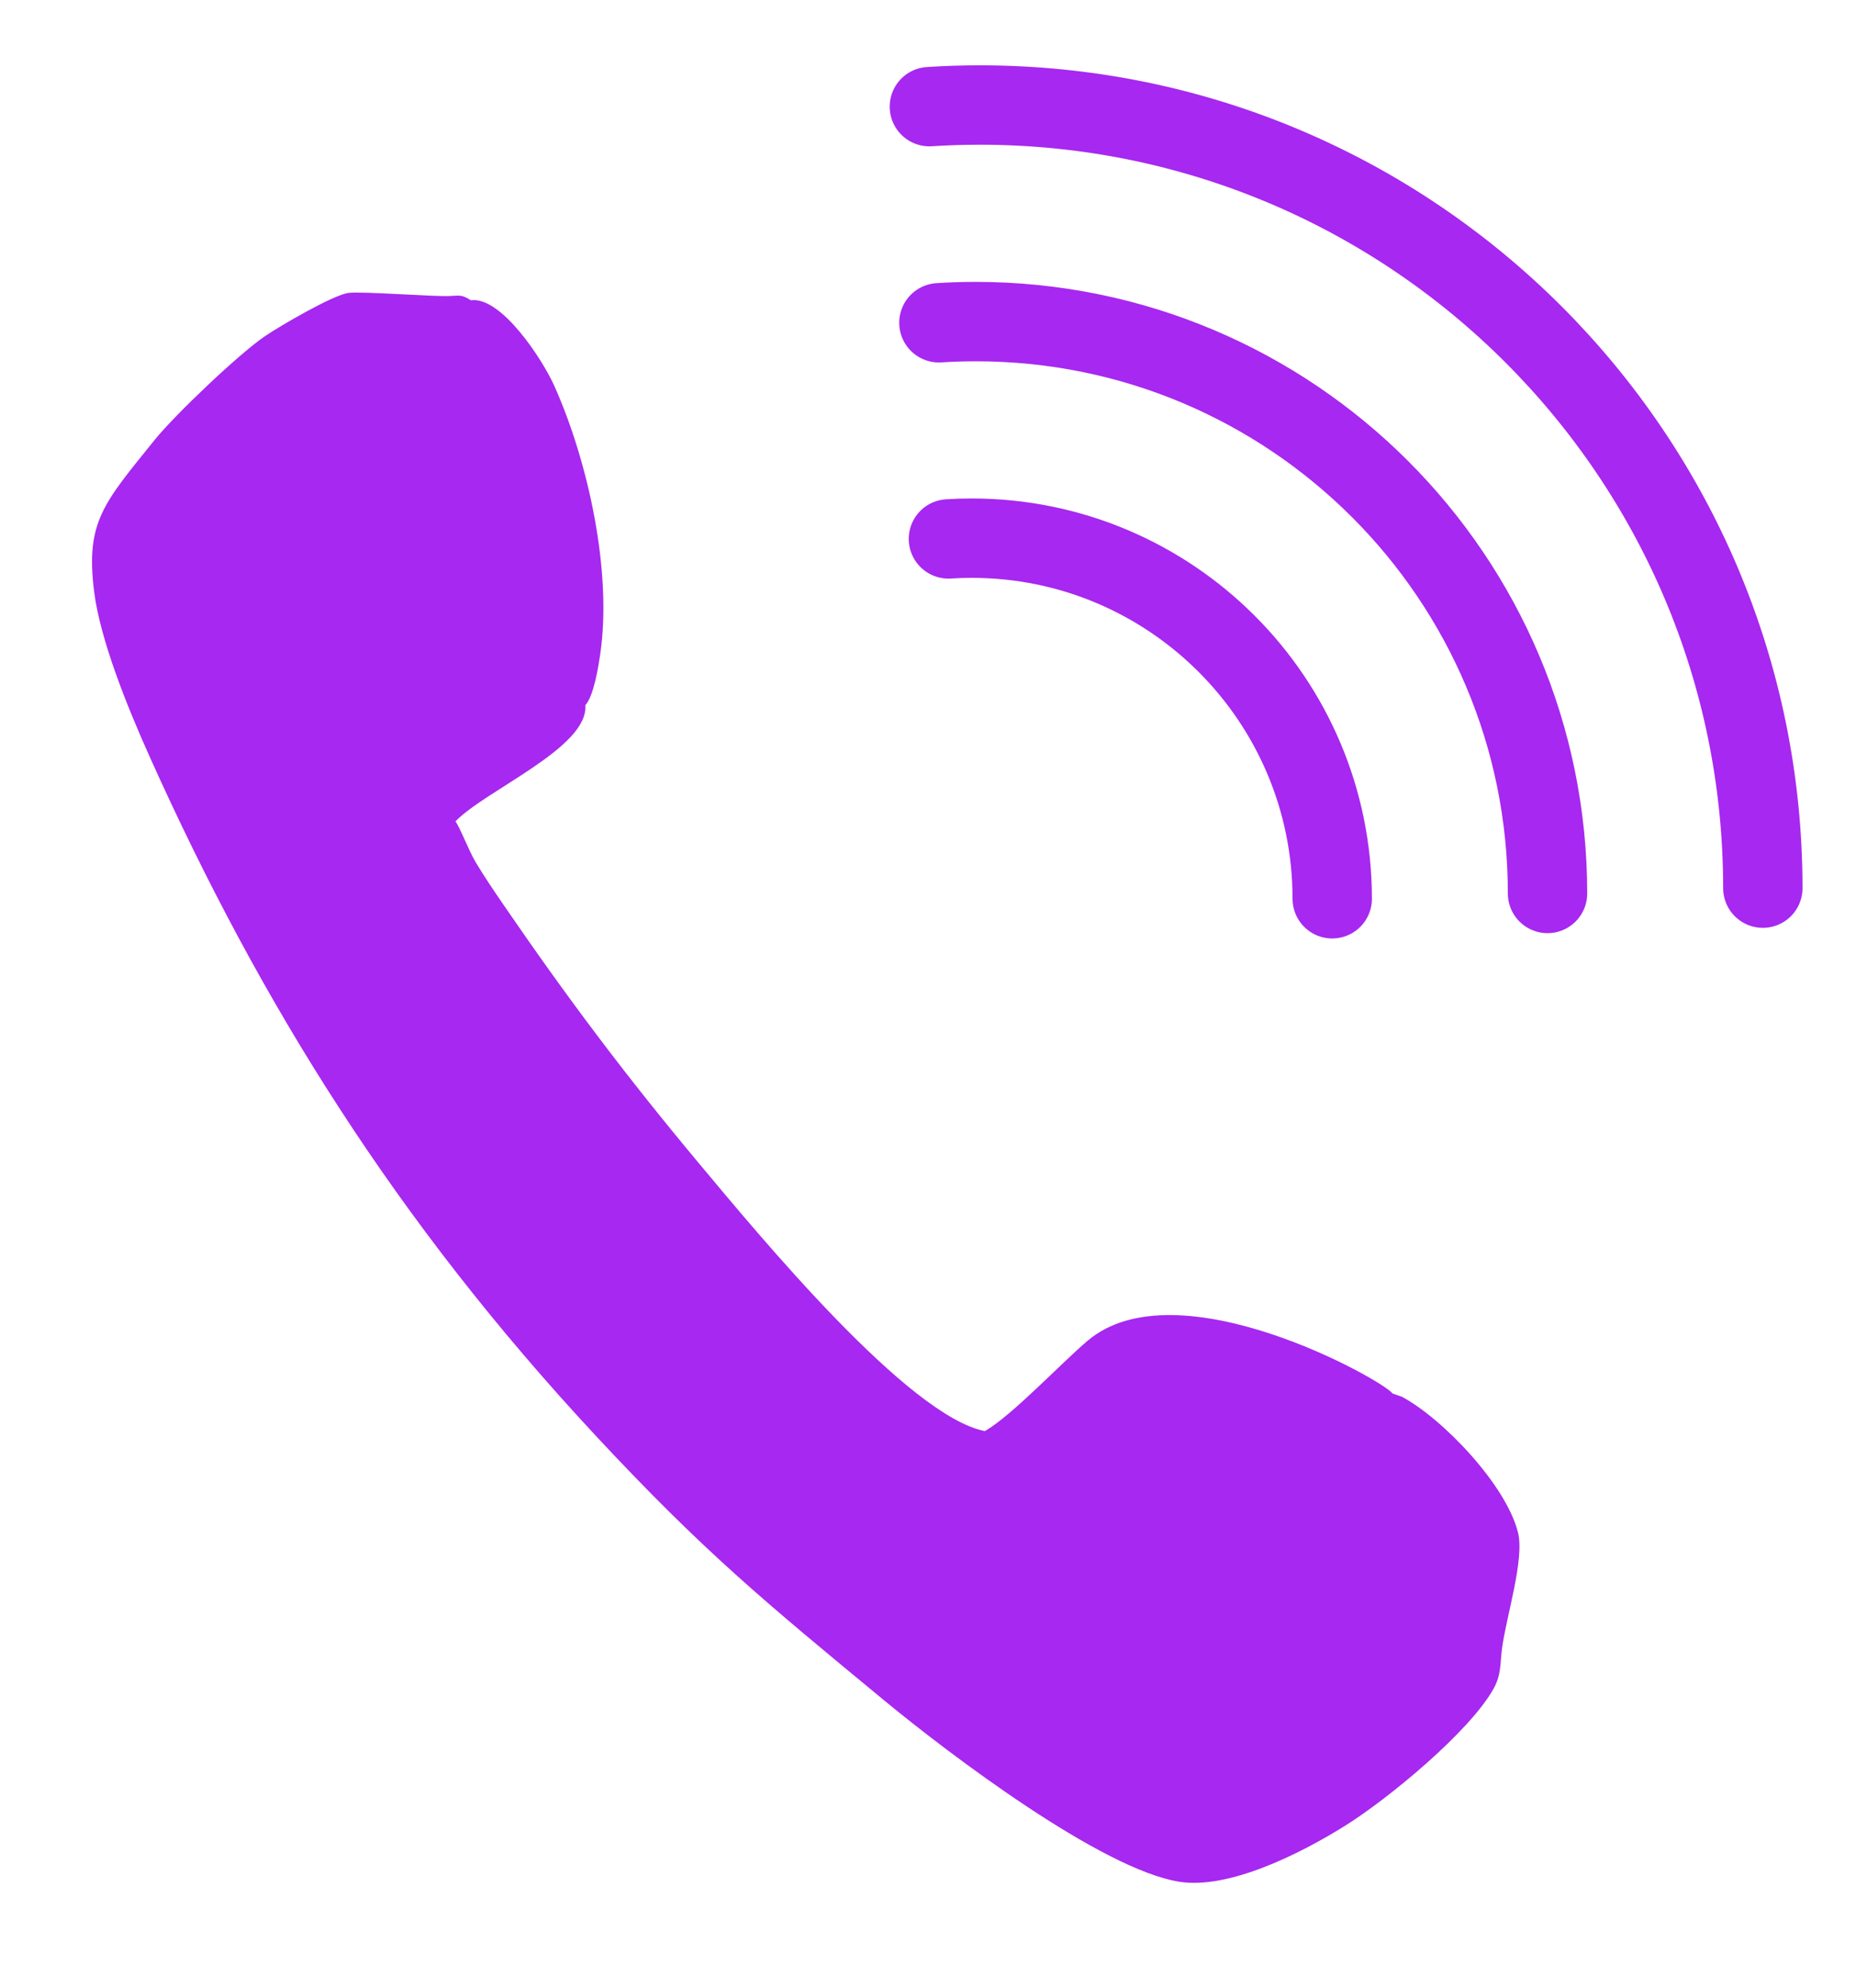<?xml version="1.0" encoding="UTF-8"?> <svg xmlns="http://www.w3.org/2000/svg" xmlns:xlink="http://www.w3.org/1999/xlink" xmlns:xodm="http://www.corel.com/coreldraw/odm/2003" xml:space="preserve" width="198mm" height="212mm" version="1.1" style="shape-rendering:geometricPrecision; text-rendering:geometricPrecision; image-rendering:optimizeQuality; fill-rule:evenodd; clip-rule:evenodd" viewBox="0 0 19800 21200"> <defs> <style type="text/css"> .str0 {stroke:#A728F0;stroke-width:846.67;stroke-linecap:round;stroke-miterlimit:22.926} .fil1 {fill:none} .fil0 {fill:#A728F0} </style> </defs> <g id="Слой_x0020_1">  <path class="fil0" d="M14855.45 14861.38c-99.46,-141.56 -2297.48,-1373.15 -3253.94,-561.51 -287.38,243.86 -804.76,795.68 -1094.26,962.62 -816.14,-158.34 -2392.46,-2067.91 -3052.74,-2857.93 -785.23,-939.54 -1404.1,-1764.2 -2089.58,-2764.61 -97.37,-142.12 -203.11,-297.8 -291.47,-446.42 -74.12,-124.65 -167.09,-371.9 -214.84,-433.65 -128.46,-229.64 -54.08,-526.3 62.68,-751.69 90.39,91.97 124.25,219.59 216.33,177.52 194.04,-88.64 122.8,-238.45 276.41,-363.69 270.21,101.42 16.72,28.34 257.32,59.12 68.35,8.73 -6.07,26.56 66.66,11.11 181.29,-127.52 345.33,-212.17 506.48,-372.02 90.6,-96.98 140.29,-417.66 158.3,-539.84 129.49,-877.68 -125.93,-2053.26 -489.38,-2865.19 -125.36,-280.06 -565.97,-957.19 -890.34,-912.87 -127.39,92.94 -285.74,74.53 -356.81,81.68l-39.83 2.93c-5.96,0.18 -13.78,-0.15 -19.65,-0.17 -7.9,-0.01 -30.14,-1.98 -37.74,-2.14 -93.66,-1.99 -135.74,27.56 -230.63,33.81 -29.02,1.9 -93.4,-5.29 -94.25,-5.17 -94.66,13.47 79.33,-46.77 -58.31,28.21 -2.92,1.59 -10.54,7.56 -16.67,9.2l-156.44 -107.38c122.2,137.11 163.3,184.75 189.23,322.3 -102.84,64.13 -75.14,28.33 -160.08,18.65l-36.15 -3.4c-5.36,0.03 -13.15,1.01 -18.57,1.38 -5.62,0.39 -13.32,2.49 -19.01,3.13l-77.48 10.14c-77.64,8.71 -1.99,-19.42 -117.01,29.78 -7.19,3.07 -89.38,41.82 -91.45,43.1l-62.61 56.44c-138.56,73.64 -17.94,-96.99 -188.4,109.9 -117.8,-29.69 -124.12,10.36 -251.77,36.54 -119,24.41 -134.07,24.83 -255.76,130.59 -443.84,385.7 -957.71,717.58 -1465.74,1248.49l120.05 260.18c0.58,4.39 0.12,12.48 0.7,17.09 3.54,28.29 -6.22,6.6 7.8,55.89 5.8,20.35 56.7,116.77 72.94,140.36 93.2,135.36 138.16,127.43 147.3,265.38 7.14,107.67 -41.59,31.92 27.12,131.18 48.45,69.99 52.57,41.06 126.7,114.11 -34.35,64.85 -11.53,38.72 -86.03,102.65 44.86,32.16 18.33,8.24 46.15,50.39 1.99,3.01 5.3,10.72 7.23,13.78l54.39 75.09c9.18,46.53 41.25,-5.56 -20.59,59.73 60.28,63.39 57.42,36.34 126.35,120.33 124.81,-112.05 -19.46,9.93 37.4,-160.6 71.88,88.25 107.55,90.08 177.08,174.88 -115.65,62.18 -57.17,93.93 10.9,97.83 7.85,0.44 35.19,-3.43 42.7,-4.34l44.95 -10.65c50.34,62.56 78.02,84.63 126.91,114.95 -80.2,70.44 -90.38,103.37 -193.8,77.58 -109.43,-27.31 -171.22,-86.03 -266.19,-131.51 -4.43,43.84 -0.87,52.46 -32.83,107.3 129.12,182.65 231.8,462 314.64,656.2 46.12,108.1 123.67,237.19 173.59,341.91 115.55,242.38 269.9,458.98 374.12,692.74 108.51,243.39 754.68,1243.88 824.95,1385.63l193.98 339.75c72.39,111.92 139.16,221.96 215.96,345.57 81.35,130.94 176.85,233 259.79,356.52 628.48,936 1421.54,1889.54 2134.12,2765.88 190.53,234.34 920.24,1068.77 1136.11,1245.82 193.44,158.65 747.43,748.24 986.07,990.01l292.94 273.45c69.72,63.38 71.91,48.55 151.46,114.92 95.48,79.66 178.95,190.49 284.96,281.22 120.99,103.57 361.82,355.98 505.83,430.1 23.15,11.92 87.01,-7.99 28.92,4.43 154.19,187.6 275.37,210.02 424.83,365.82 40.3,42.01 60.32,72.41 104.94,106.98 60.8,47.11 12.25,7.97 52.95,33.31l274.15 222.59c109.44,115.37 301.85,229.76 432.19,323.57 60.04,43.21 48.98,34.46 84.61,68.01l189.28 140.88c173.8,89.67 25.05,63.79 152.65,18.92l7.62 -598.64c12.83,-65.05 10.13,-29.69 21.36,-71.52l61 -371.23c0.74,-5.31 2.14,-13.01 2.94,-18.3l11.72 -130.03c53.18,16.28 19.12,0.55 71.29,41.77 141.69,-160.45 133.02,-203.53 368.22,-387.9l130.75 166.79 187.2 -147.13 398.94 541.23c284.27,278.9 160.67,263.83 535.01,-29.63 -57.83,-84.97 -72.12,-40.52 16.35,-112.06l163.64 208.75 -185.19 147.65 197.94 209.64 208.21 -163.22c75.55,99.64 13.64,105.19 105.04,221.79 98.24,-98.63 109.47,-18.05 15.14,-147.92l64.55 -50.6c122.81,156.67 20.4,42.03 106.6,52.48 -36.55,-85.41 -13.52,-87.69 75.96,-160.38l-64.43 -82.2c-89.73,70.63 -81.53,60.3 -129.43,135.08 -99.24,-130.61 0.07,-104.26 347.07,-376.28l278.67 355.48 59.96 -47.88c-162.59,-207.41 -98.11,-131.06 -106.12,-202.56l-109.66 -201.34 104.24 -50.22c6.05,-2.01 13.34,-2.86 19.6,-5.09l199.3 -130.78c-78.02,-102.54 -160.14,-200.89 -238.44,-301.96 -115.87,-149.54 -60.36,-136.1 80.65,-246.64l65.98 84.16c98.43,-99.41 109.39,-18.15 15.22,-147.82l22.9 -17.95c110.03,138.22 39.62,44.63 95.97,59.23l-10.26 -160.02c151.68,14.05 238.43,148.46 363.67,244.18 41.8,31.95 35.22,30.33 72.5,50.7 20.6,11.25 17.57,8.83 41.52,19.3l44.98 15.61c-142.82,-214.89 -316.46,-326.96 -476.37,-463.82 -106.19,-90.88 -135.4,-76.76 -238.69,-198.79 -90.21,-106.56 -161.32,-161.26 -226.7,-244.66l186.97 -147.42 -147.25 -187.84 148.8 -116.65 65.28 83.28 227.72 -176.93 -98.7 -125.9 134.97 -103.61 -66.98 -76.99zm0 0l66.98 76.99 -134.97 103.61 98.7 125.9 -227.72 176.93 -65.28 -83.28 -148.8 116.65 147.25 187.84 -186.97 147.42c65.38,83.4 136.49,138.1 226.7,244.66 103.29,122.03 132.5,107.91 238.69,198.79 159.91,136.86 333.55,248.93 476.37,463.82l-44.98 -15.61c-23.95,-10.47 -20.92,-8.05 -41.52,-19.3 -37.28,-20.37 -30.7,-18.75 -72.5,-50.7 -125.24,-95.72 -211.99,-230.13 -363.67,-244.18l10.26 160.02c-56.35,-14.6 14.06,78.99 -95.97,-59.23l-22.9 17.95c94.17,129.67 83.21,48.41 -15.22,147.82l-65.98 -84.16c-141.01,110.54 -196.52,97.1 -80.65,246.64 78.3,101.07 160.42,199.42 238.44,301.96l-199.3 130.78c-6.26,2.23 -13.55,3.08 -19.6,5.09l-104.24 50.22 109.66 201.34c8.01,71.5 -56.47,-4.85 106.12,202.56l-59.96 47.88 -278.67 -355.48c-347,272.02 -446.31,245.67 -347.07,376.28 47.9,-74.78 39.7,-64.45 129.43,-135.08l64.43 82.2c-89.48,72.69 -112.51,74.97 -75.96,160.38 -86.2,-10.45 16.21,104.19 -106.6,-52.48l-64.55 50.6c94.33,129.87 83.1,49.29 -15.14,147.92 -91.4,-116.6 -29.49,-122.15 -105.04,-221.79l-208.21 163.22 -197.94 -209.64 185.19 -147.65 -163.64 -208.75c-88.47,71.54 -74.18,27.09 -16.35,112.06 -374.34,293.46 -250.74,308.53 -535.01,29.63l-398.94 -541.23 -187.2 147.13 -130.75 -166.79c-235.2,184.37 -226.53,227.45 -368.22,387.9 -52.17,-41.22 -18.11,-25.49 -71.29,-41.77l-11.72 130.03c-0.8,5.29 -2.2,12.99 -2.94,18.3l-61 371.23c-11.23,41.83 -8.53,6.47 -21.36,71.52l-7.62 598.64c-127.6,44.87 21.15,70.75 -152.65,-18.92l-189.28 -140.88c-35.63,-33.55 -24.57,-24.8 -84.61,-68.01 -130.34,-93.81 -322.75,-208.2 -432.19,-323.57l-274.15 -222.59c-40.7,-25.34 7.85,13.8 -52.95,-33.31 -44.62,-34.57 -64.64,-64.97 -104.94,-106.98 -149.46,-155.8 -270.64,-178.22 -424.83,-365.82 58.09,-12.42 -5.77,7.49 -28.92,-4.43 -144.01,-74.12 -384.84,-326.53 -505.83,-430.1 -106.01,-90.73 -189.48,-201.56 -284.96,-281.22 -79.55,-66.37 -81.74,-51.54 -151.46,-114.92l-292.94 -273.45c-238.64,-241.77 -792.63,-831.36 -986.07,-990.01 -215.87,-177.05 -945.58,-1011.48 -1136.11,-1245.82 -712.58,-876.34 -1505.64,-1829.88 -2134.12,-2765.88 -82.94,-123.52 -178.44,-225.58 -259.79,-356.52 -76.8,-123.61 -143.57,-233.65 -215.96,-345.57l-193.98 -339.75c-70.27,-141.75 -716.44,-1142.24 -824.95,-1385.63 -104.22,-233.76 -258.57,-450.36 -374.12,-692.74 -49.92,-104.72 -127.47,-233.81 -173.59,-341.91 -82.84,-194.2 -185.52,-473.55 -314.64,-656.2 31.96,-54.84 28.4,-63.46 32.83,-107.3 94.97,45.48 156.76,104.2 266.19,131.51 103.42,25.79 113.6,-7.14 193.8,-77.58 -48.89,-30.32 -76.57,-52.39 -126.91,-114.95l-44.95 10.65c-7.51,0.91 -34.85,4.78 -42.7,4.34 -68.07,-3.9 -126.55,-35.65 -10.9,-97.83 -69.53,-84.8 -105.2,-86.63 -177.08,-174.88 -56.86,170.53 87.41,48.55 -37.4,160.6 -68.93,-83.99 -66.07,-56.94 -126.35,-120.33 61.84,-65.29 29.77,-13.2 20.59,-59.73l-54.39 -75.09c-1.93,-3.06 -5.24,-10.77 -7.23,-13.78 -27.82,-42.15 -1.29,-18.23 -46.15,-50.39 74.5,-63.93 51.68,-37.8 86.03,-102.65 -74.13,-73.05 -78.25,-44.12 -126.7,-114.11 -68.71,-99.26 -19.98,-23.51 -27.12,-131.18 -9.14,-137.95 -54.1,-130.02 -147.3,-265.38 -16.24,-23.59 -67.14,-120.01 -72.94,-140.36 -14.02,-49.29 -4.26,-27.6 -7.8,-55.89 -0.58,-4.61 -0.12,-12.7 -0.7,-17.09l-120.05 -260.18c508.03,-530.91 1021.9,-862.79 1465.74,-1248.49 121.69,-105.76 136.76,-106.18 255.76,-130.59 127.65,-26.18 133.97,-66.23 251.77,-36.54 170.46,-206.89 49.84,-36.26 188.4,-109.9l62.61 -56.44c2.07,-1.28 84.26,-40.03 91.45,-43.1 115.02,-49.2 39.37,-21.07 117.01,-29.78l77.48 -10.14c5.69,-0.64 13.39,-2.74 19.01,-3.13 5.42,-0.37 13.21,-1.35 18.57,-1.38l36.15 3.4c84.94,9.68 57.24,45.48 160.08,-18.65 -25.93,-137.55 -67.03,-185.19 -189.23,-322.3l156.44 107.38c6.13,-1.64 13.75,-7.61 16.67,-9.2 137.64,-74.98 -36.35,-14.74 58.31,-28.21 0.85,-0.12 65.23,7.07 94.25,5.17 94.89,-6.25 136.97,-35.8 230.63,-33.81 7.6,0.16 29.84,2.13 37.74,2.14 5.87,0.02 13.69,0.35 19.65,0.17l39.83 -2.93c71.07,-7.15 229.42,11.26 356.81,-81.68 -101.45,-64.03 -116.95,-48.94 -231.96,-45.19 -196.85,6.45 -906.24,-50.42 -1070.3,-33.52 -158.03,16.3 -739.06,355.58 -896.04,462.96 -281.28,192.39 -960.62,839.18 -1176.54,1107.05 -543.26,673.97 -735.95,872.35 -644.54,1612.15 62.99,509.84 349.93,1223.75 593.84,1766.66 1174.67,2614.66 2621.78,4945.29 4758.9,7240.55 1151.24,1236.43 1813.27,1778.51 3066.26,2813.6 713.84,589.71 2329.87,1809.28 3156.41,1941.9 528.45,84.78 1288.15,-296.69 1765.15,-593.45 461.6,-287.19 1337.7,-1009.44 1591.28,-1468.38 80.87,-146.35 68.37,-272.95 87.6,-421.07 44.74,-344.35 243.22,-955.69 170.89,-1242.66 -128.75,-510.83 -806.17,-1215.43 -1238.1,-1446.44l-100.48 -35.11zm-8610.95 -7341.15c-161.15,159.85 -325.19,244.5 -506.48,372.02 -72.73,15.45 1.69,-2.38 -66.66,-11.11 -240.6,-30.78 12.89,42.3 -257.32,-59.12 -153.61,125.24 -82.37,275.05 -276.41,363.69 -92.08,42.07 -125.94,-85.55 -216.33,-177.52 -116.76,225.39 -191.14,522.05 -62.68,751.69 328.53,-337.77 1422.44,-787.21 1385.88,-1239.65z"></path> <path class="fil1 str0" d="M10117.93 5747.37c82.43,-5.32 165.01,-7.98 247.62,-7.98 2124.47,0 3846.7,1721.88 3846.7,3845.92"></path> <path class="fil1 str0" d="M10016.33 3442.36c130.72,-8.43 261.68,-12.65 392.68,-12.65 3369.03,0 6100.16,2730.58 6100.16,6098.92"></path> <path class="fil1 str0" d="M9914.73 1137.35c179.01,-11.55 358.35,-17.32 537.74,-17.32 4613.58,0 8353.63,3739.28 8353.63,8351.92"></path> </g> </svg> 